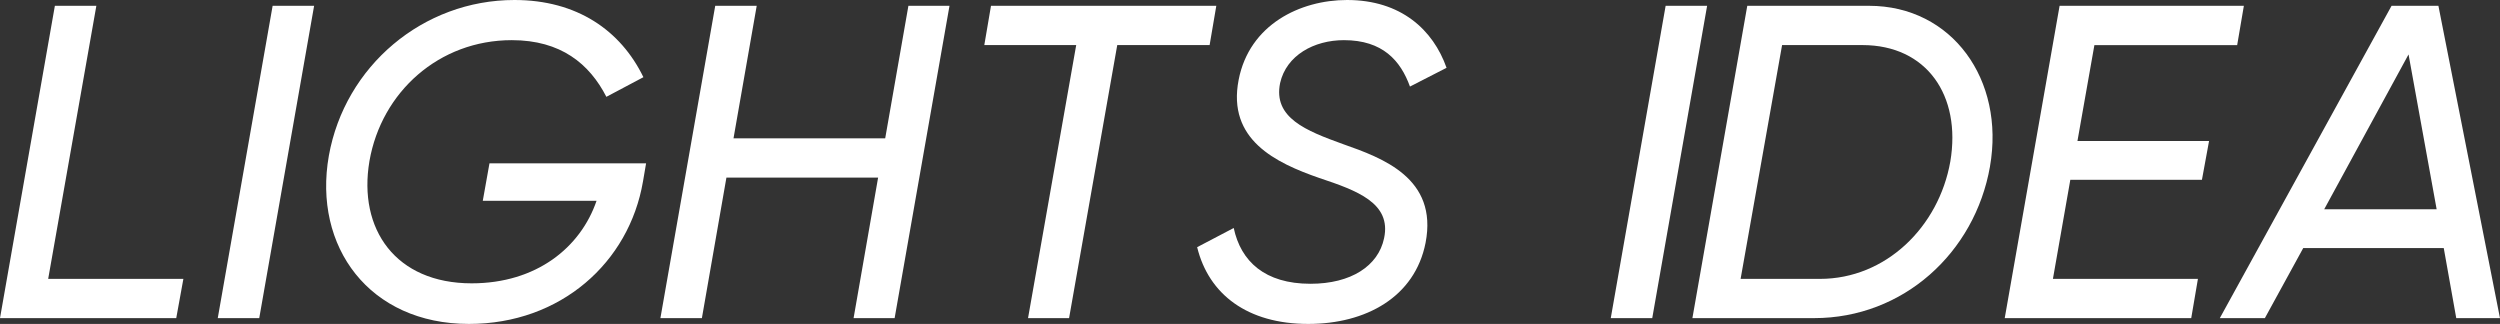<?xml version="1.0" encoding="UTF-8"?>
<svg xmlns="http://www.w3.org/2000/svg" id="_レイヤー_2" viewBox="0 0 1016.04 131.65">
  <rect x="0" y="0" width="1016.04" height="131.65" fill="#333333" stroke="none"/>
  <defs>
    <style>.cls-1{fill:#fff;}</style>
  </defs>
  <g id="_レイヤー_1-2">
    <g>
      <path class="cls-1" d="m74.53,113.33l-2.9,15.96H0L22.3,2.36h16.86l-19.58,110.98h54.94Z"></path>
      <path class="cls-1" d="m127.66,2.36l-22.3,126.93h-16.86L110.8,2.36h16.86Z"></path>
      <path class="cls-1" d="m261.31,73.8c-5.62,32.82-33.37,57.85-70.72,57.85-40.44,0-63.47-31.37-56.94-68.36C140.17,26.84,171.91,0,209.08,0c25.39,0,43.16,12.33,52.41,31.37l-15.05,7.98c-6.89-13.42-18.5-23.03-38.44-23.03-29.56,0-52.95,21.04-57.85,49.14-4.71,27.74,10.7,49.69,41.53,49.69,26.29,0,44.25-14.51,50.77-33.55h-46.24l2.72-15.23h63.65l-1.27,7.43Z"></path>
      <path class="cls-1" d="m385.89,2.36l-22.3,126.93h-16.68l9.97-57.12h-61.65l-9.97,57.12h-16.86L290.68,2.36h16.86l-9.43,53.86h61.65l9.43-53.86h16.68Z"></path>
      <path class="cls-1" d="m491.61,18.31h-37.54l-19.58,110.98h-16.68l19.58-110.98h-37.35l2.72-15.96h91.57l-2.72,15.96Z"></path>
      <path class="cls-1" d="m486.53,100.46l14.87-7.8c2.9,13.6,12.69,22.67,31.19,22.67,16.5,0,27.56-7.25,29.92-18.5,3.08-14.33-11.06-19.4-26.29-24.48-17.77-6.17-37.54-15.59-32.82-39.89,4.35-22.49,25.02-32.46,44.06-32.46,21.94,0,35,12.15,40.44,27.56l-14.87,7.62c-3.81-10.52-11.06-18.86-26.84-18.86-12.15,0-23.39,6.17-25.93,17.41-2.9,14.14,10.52,19.4,25.57,24.84,15.96,5.62,38.62,13.78,33.55,40.08-4.35,22.12-24.3,33-47.69,33-24.66,0-40.44-11.97-45.15-31.19Z"></path>
      <path class="cls-1" d="m693.8,2.36l-22.3,126.93h-16.86l22.3-126.93h16.86Z"></path>
      <path class="cls-1" d="m808.77,67.64c-6.17,35.18-35.36,61.65-71.45,61.65h-49.5l22.3-126.93h49.5c33.73,0,55.31,30.1,49.14,65.28Zm-51.86-49.32h-32.64l-16.86,95.02h32.28c26.66,0,48.24-21.03,52.95-47.69,4.53-26.84-9.61-47.33-35.72-47.33Z"></path>
      <path class="cls-1" d="m851.2,18.31l-6.89,38.99h53.49l-2.9,15.78h-53.49l-7.07,40.26h58.93l-2.72,15.96h-75.8l22.3-126.93h74.89l-2.72,15.96h-58.03Z"></path>
      <path class="cls-1" d="m993.19,100.82h-57.12l-15.59,28.47h-18.31L971.97,2.36h19.04l25.02,126.93h-17.77l-5.08-28.47Zm-2.9-15.78l-11.42-62.92-34.27,62.92h45.7Z"></path>
    </g>
  </g>
</svg>
